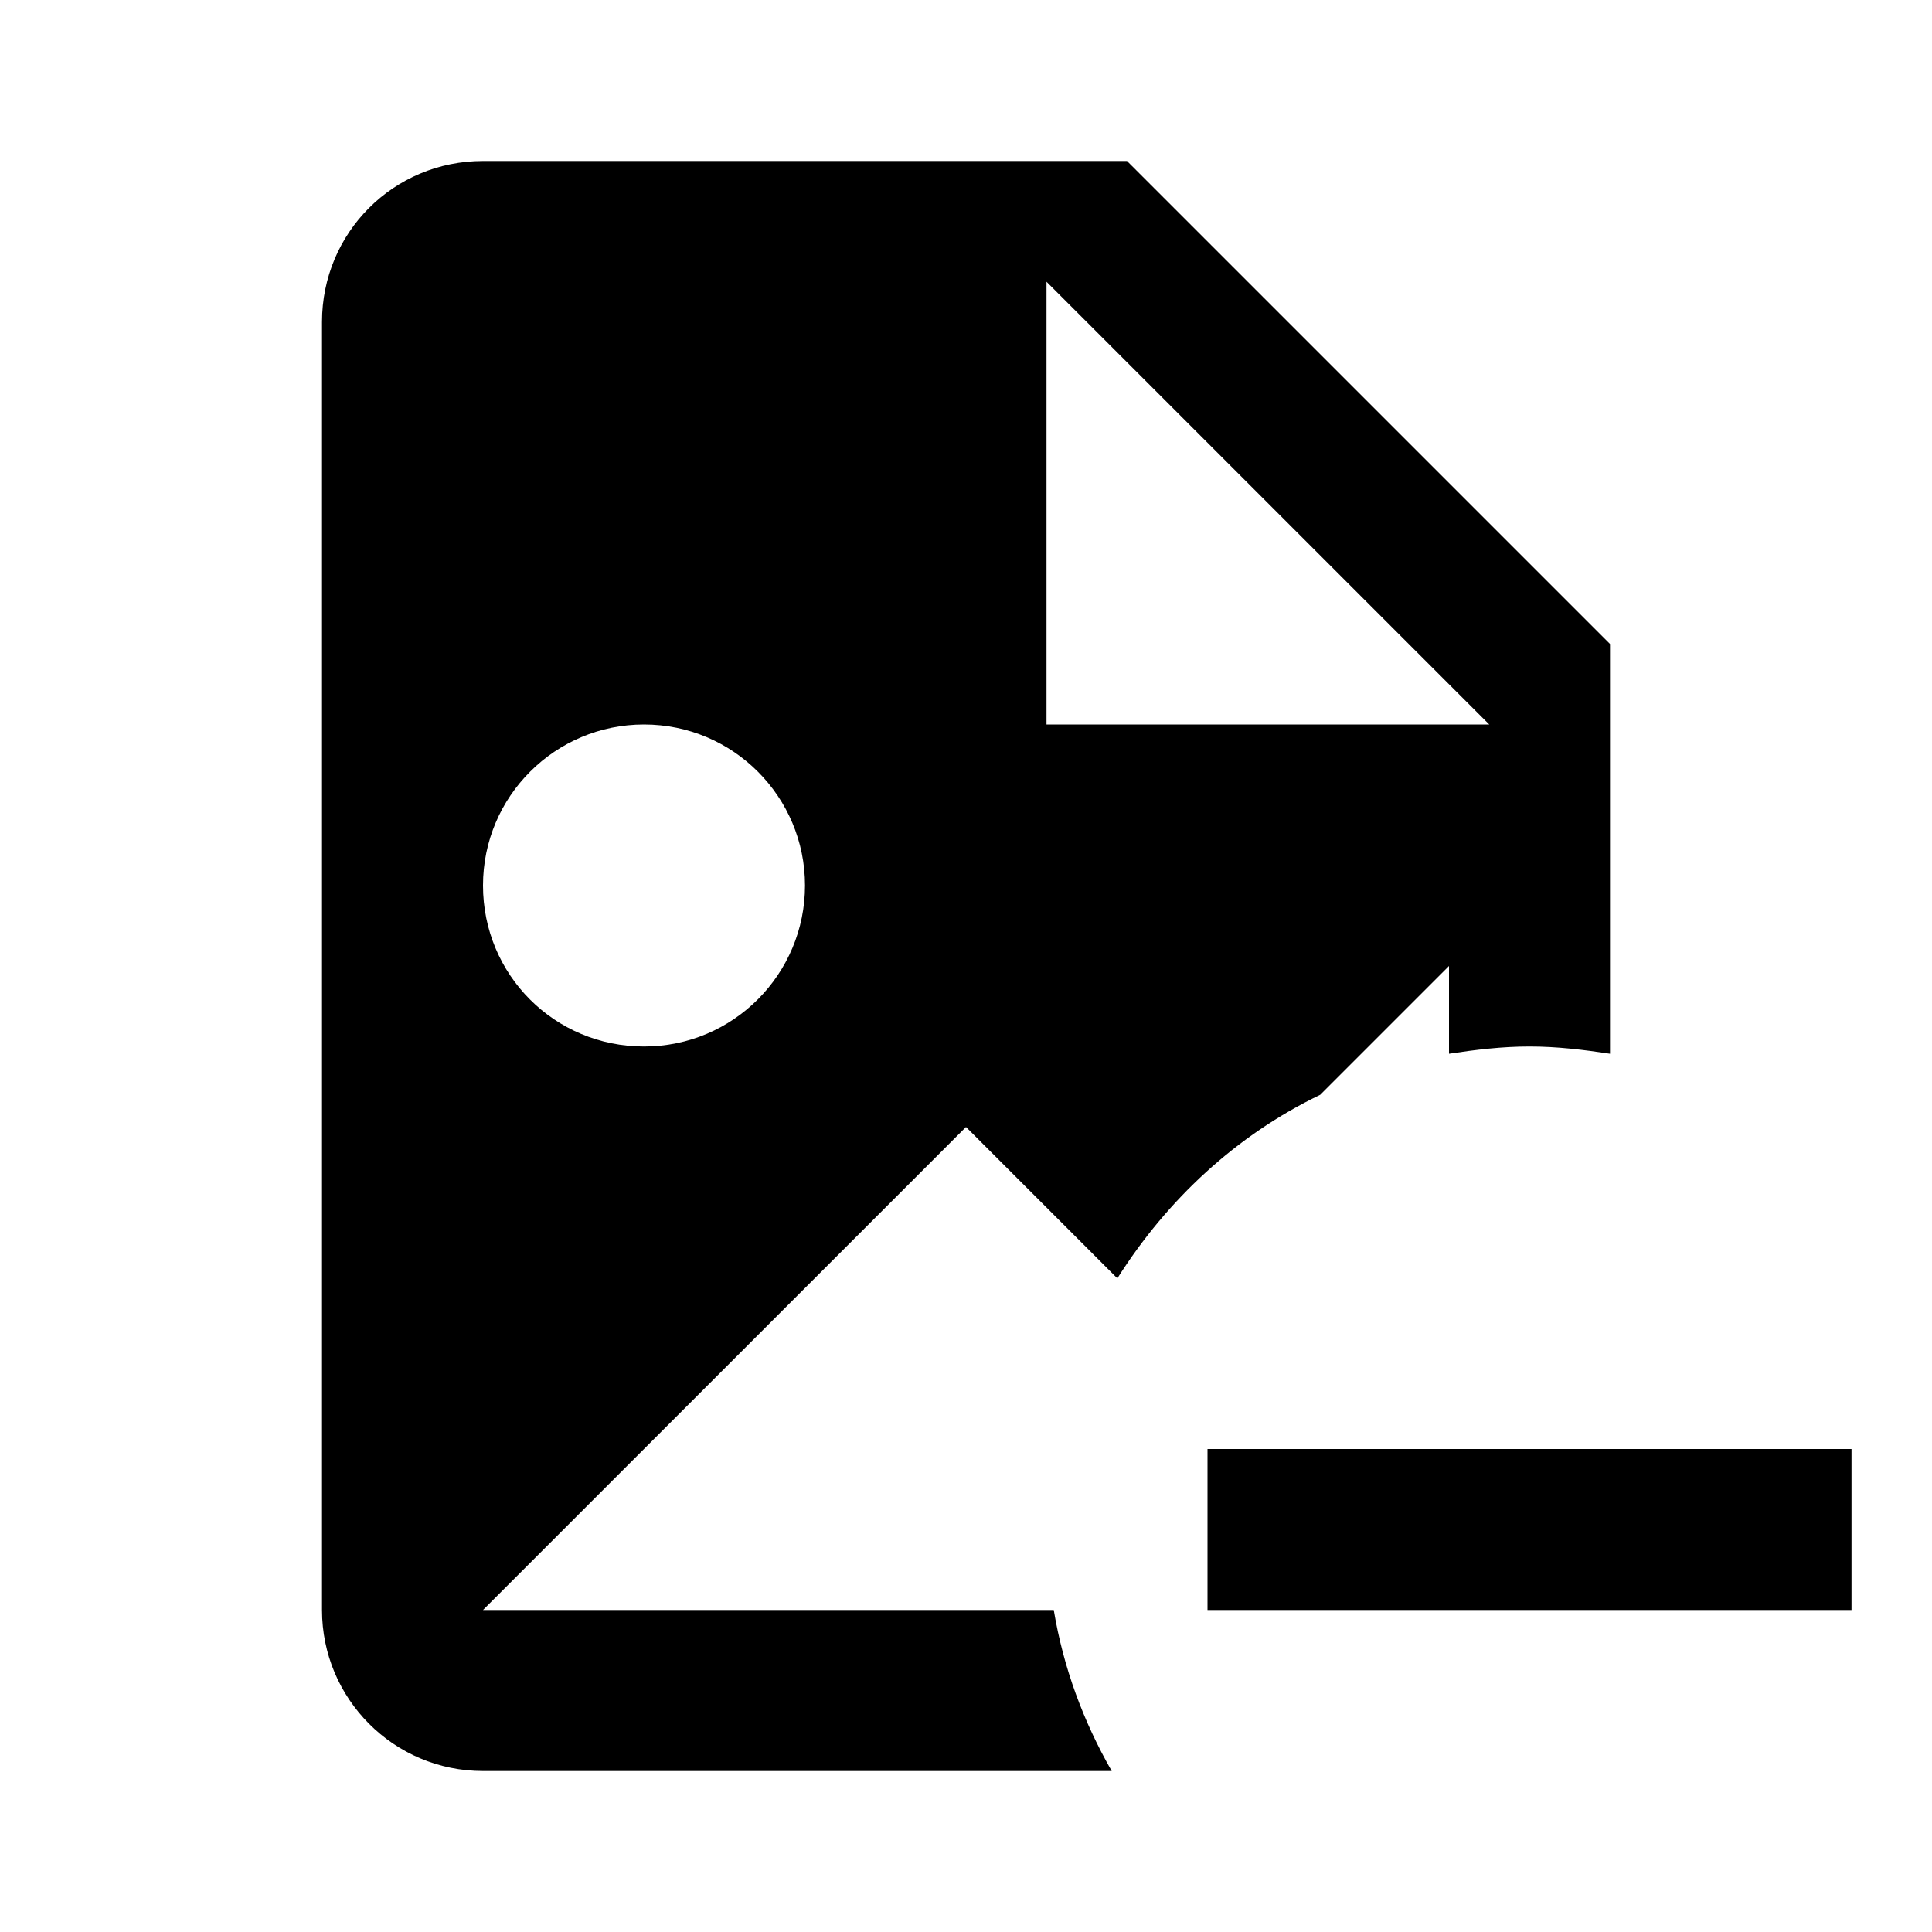 <svg xmlns="http://www.w3.org/2000/svg" id="mdi-file-image-minus" viewBox="0 0 24 24"><path d="M13.09 20H6L12 14L13.88 15.88C14.5 14.9 15.36 14.1 16.4 13.6L18 12V13.09C18.33 13.04 18.66 13 19 13C19.34 13 19.67 13.04 20 13.09V8L14 2H6C4.89 2 4 2.89 4 4V20C4 21.1 4.89 22 6 22H13.81C13.46 21.39 13.21 20.72 13.09 20M13 3.5L18.5 9H13V3.5M8 9C9.11 9 10 9.9 10 11S9.11 13 8 13 6 12.11 6 11 6.9 9 8 9M23 18V20H15V18H23Z" /></svg>